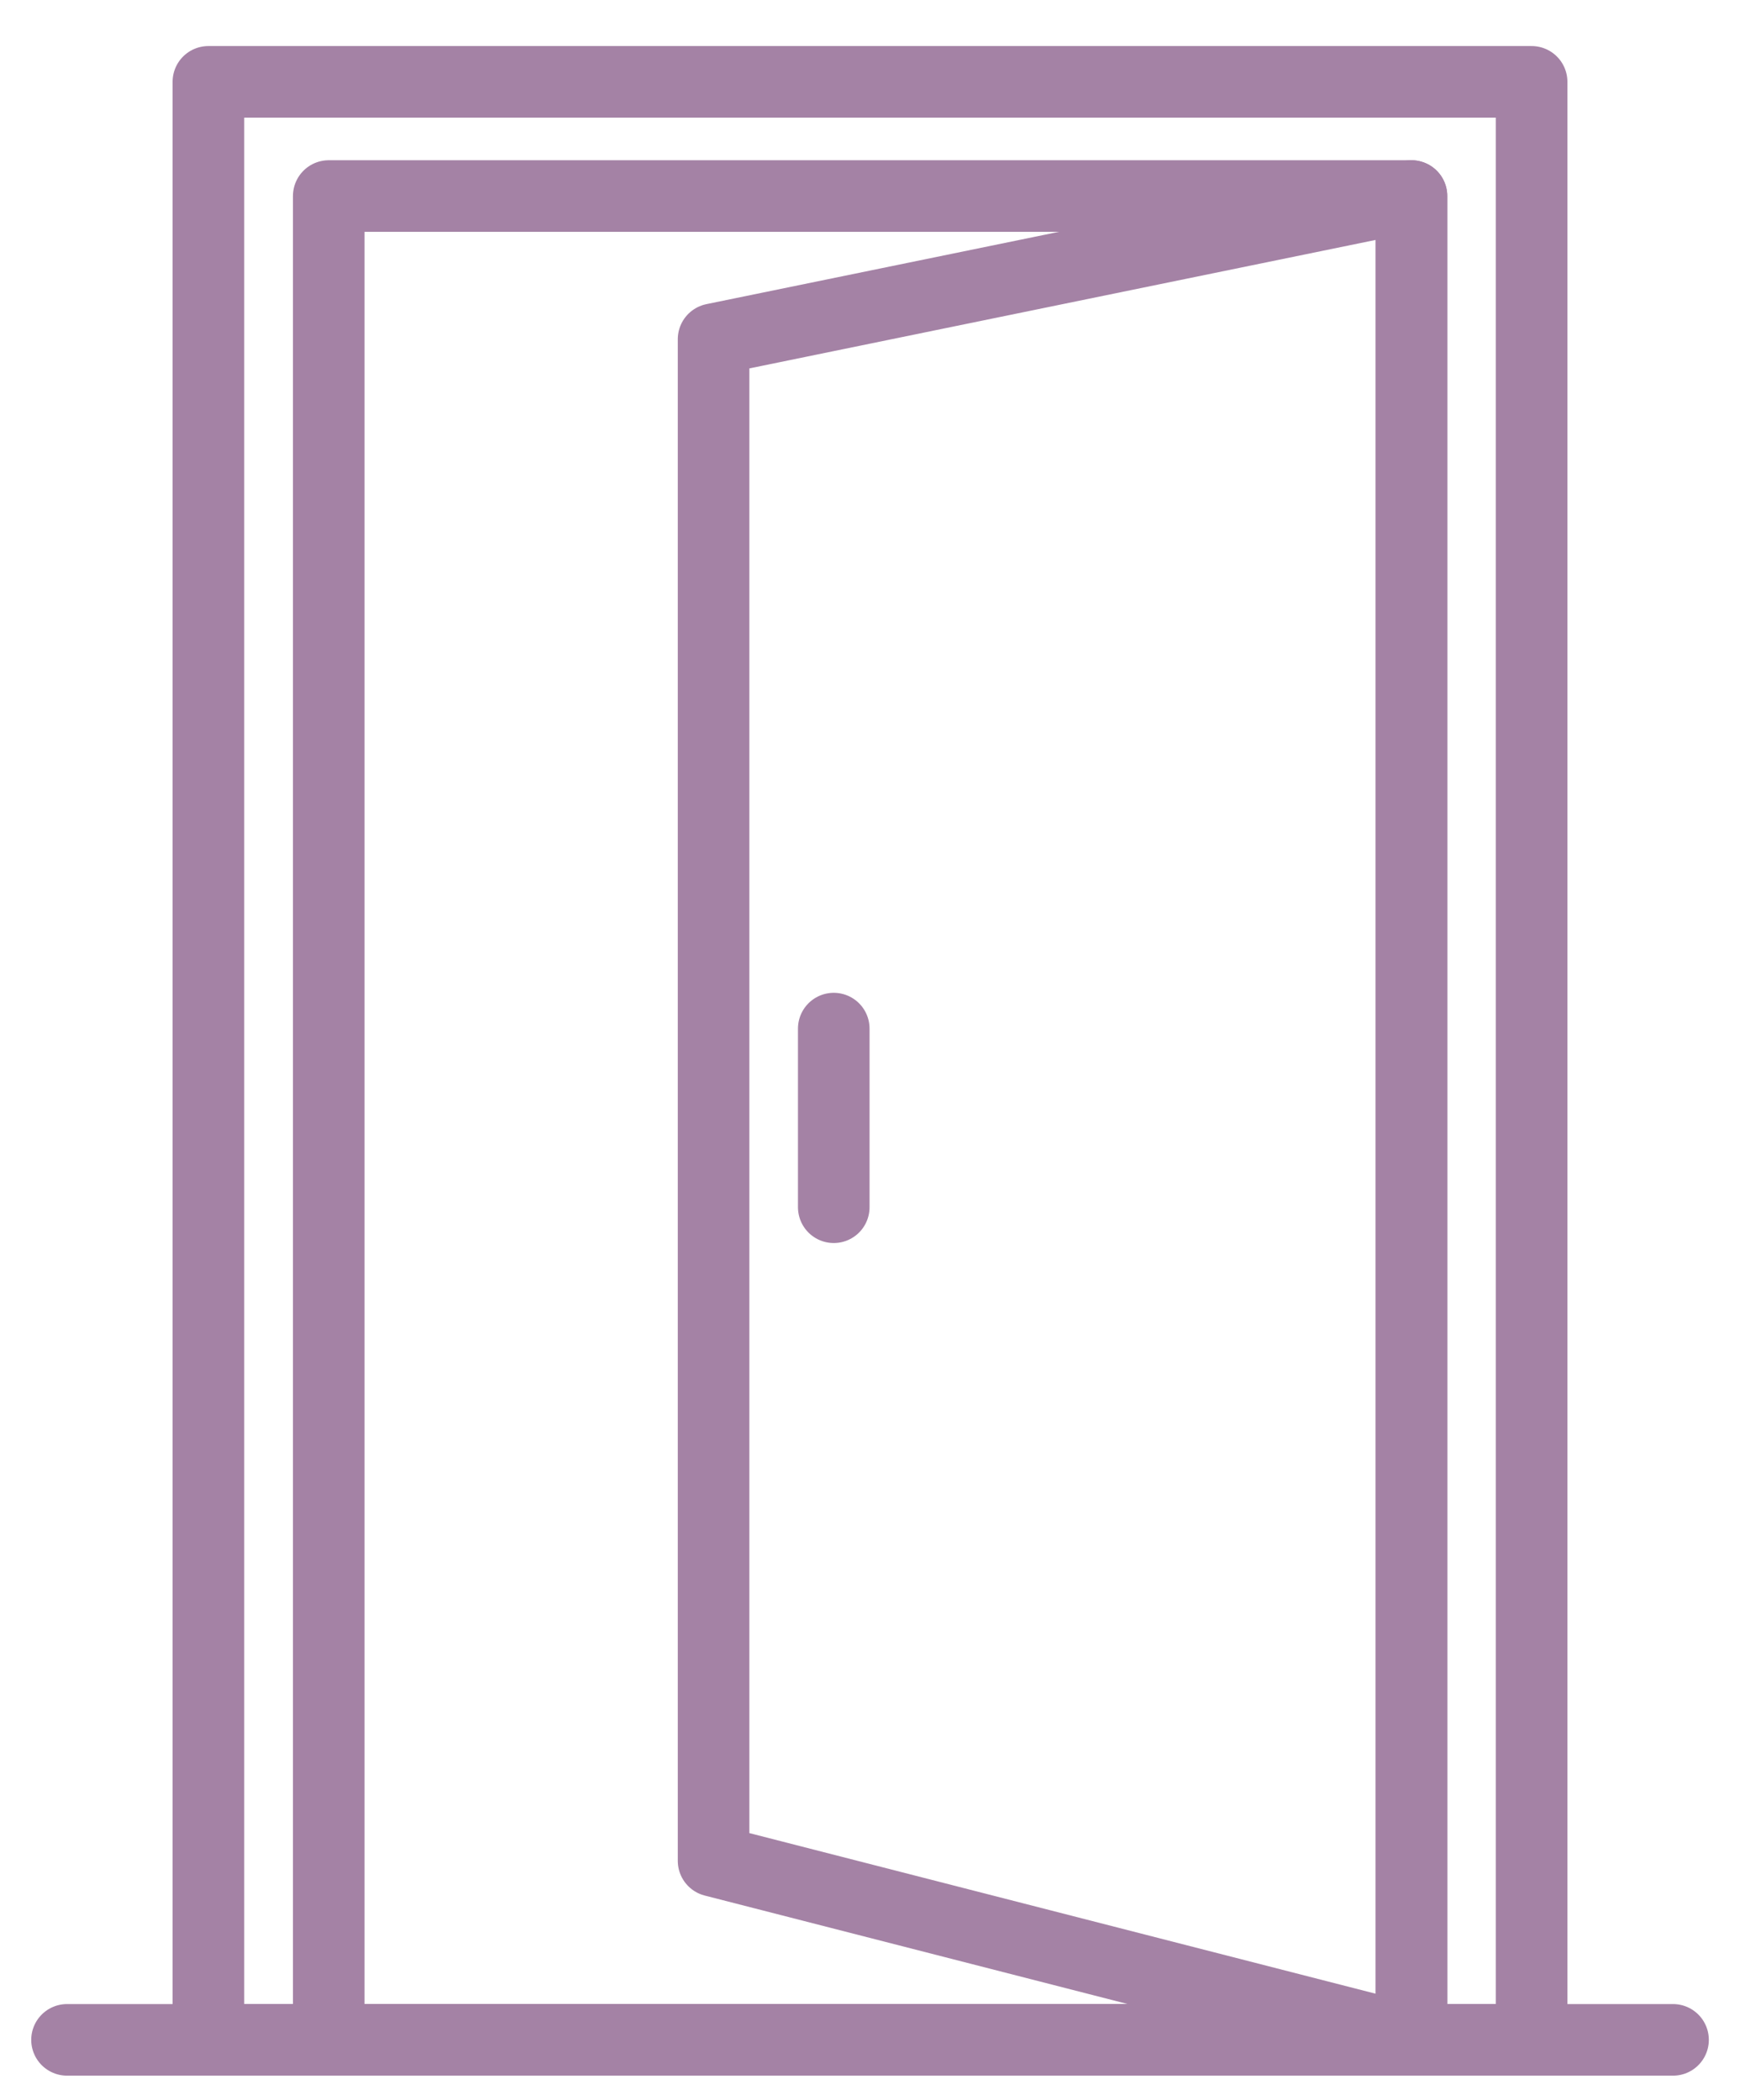 <svg xmlns="http://www.w3.org/2000/svg" width="29" height="35" viewBox="0 0 29 35" fill="none"><g clip-path="url(#clip0_426_216)"><path d="M25.527 1.364H3.473V33.995H25.527V1.364Z" stroke="#A482A5" stroke-width="1.193" stroke-linecap="round" stroke-linejoin="round"></path><path d="M1.117 33.995H27.884" stroke="#A482A5" stroke-width="1.193" stroke-linecap="round" stroke-linejoin="round"></path><path d="M23.524 3.267H5.479V33.995H23.524V3.267Z" stroke="#A482A5" stroke-width="1.193" stroke-linecap="round" stroke-linejoin="round"></path><path d="M23.525 33.995L11.893 31.012V5.653L23.525 3.267V33.995Z" stroke="#A482A5" stroke-width="1.193" stroke-linecap="round" stroke-linejoin="round"></path><path d="M13.896 17.142V20.119" stroke="#A482A5" stroke-width="1.193" stroke-linecap="round" stroke-linejoin="round"></path></g><defs><clipPath id="clip0_426_216"><rect width="27.96" height="33.824" fill="white" transform="translate(0.521 0.767)"></rect></clipPath></defs></svg>
